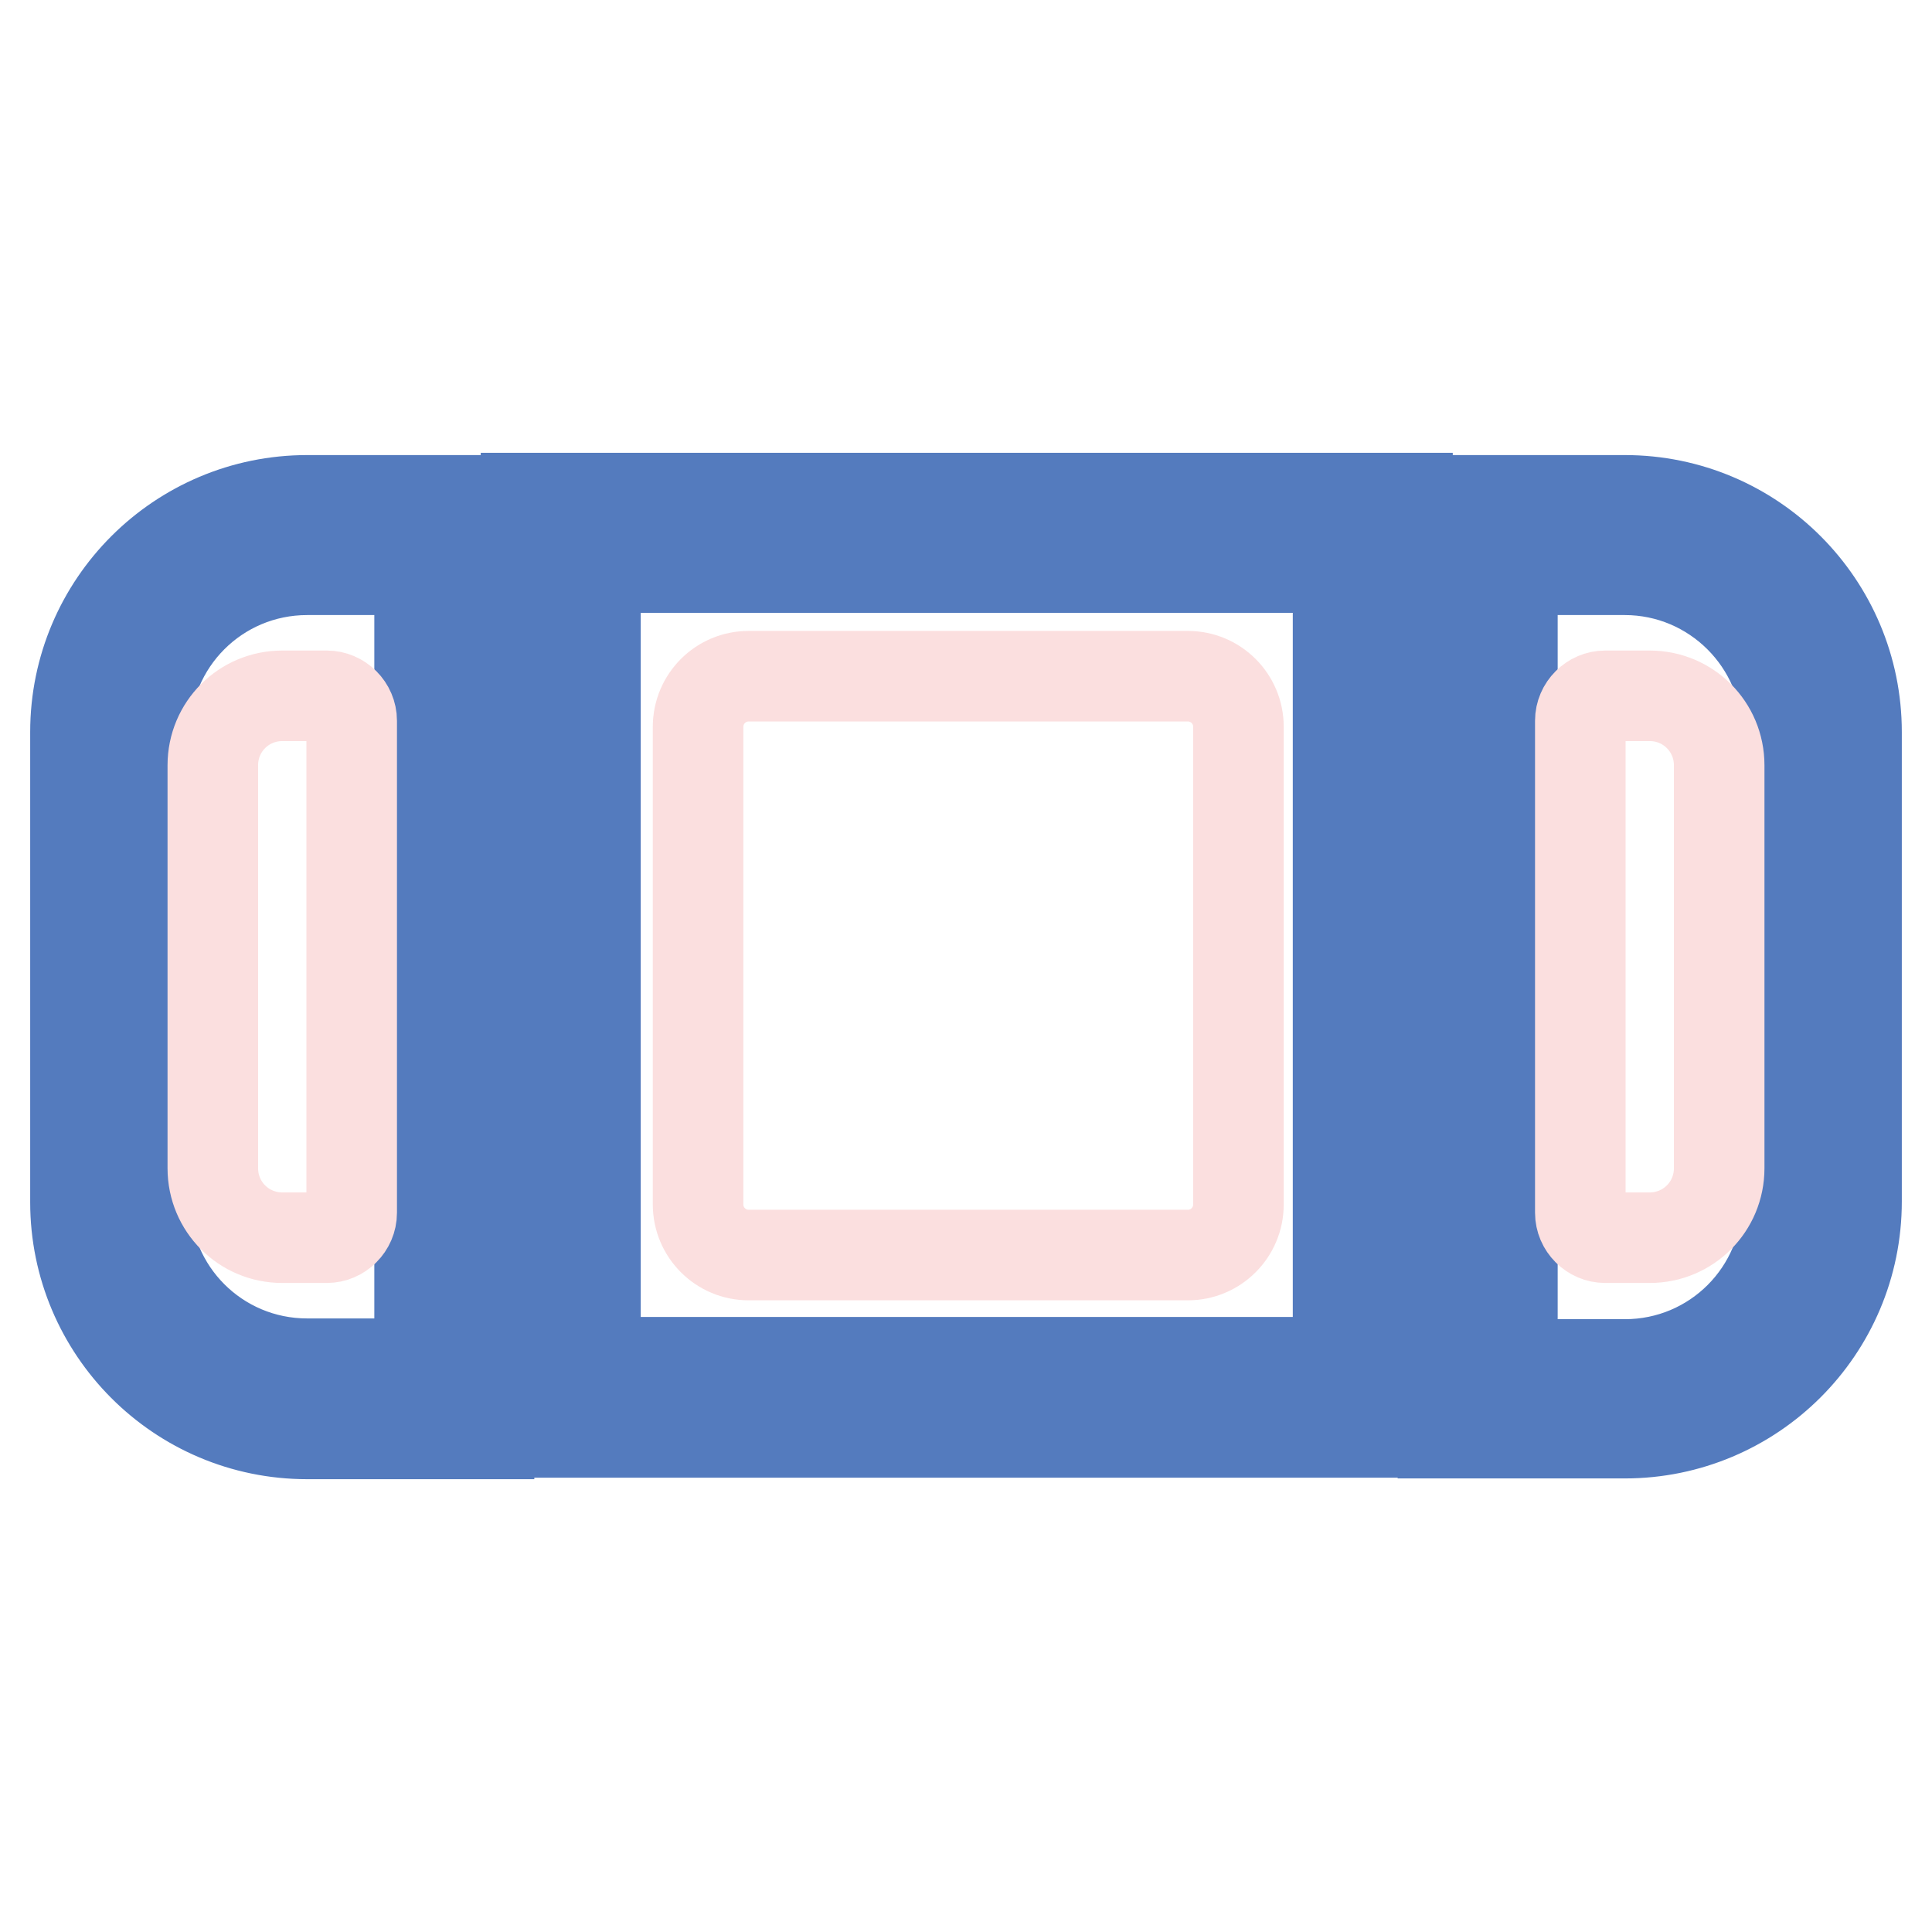 <?xml version="1.0" encoding="utf-8"?>
<!-- Svg Vector Icons : http://www.onlinewebfonts.com/icon -->
<!DOCTYPE svg PUBLIC "-//W3C//DTD SVG 1.1//EN" "http://www.w3.org/Graphics/SVG/1.1/DTD/svg11.dtd">
<svg version="1.1" xmlns="http://www.w3.org/2000/svg" xmlns:xlink="http://www.w3.org/1999/xlink" x="0px" y="0px" viewBox="0 0 256 256" enable-background="new 0 0 256 256" xml:space="preserve">
<g> <path stroke-width="12" fill-opacity="0" stroke="#547bbe"  d="M40.7,66.3h24.1V190H40.7c-17,0-30.7-13.8-30.7-30.7V97C10,80,23.8,66.3,40.7,66.3z M40.7,75.5 c-11.9,0-21.5,9.6-21.5,21.5v62.2c0,11.9,9.6,21.5,21.5,21.5h14.9V75.5H40.7z M215.3,66.3c17,0,30.7,13.8,30.7,30.7v62.2 c0,17-13.8,30.7-30.7,30.7h-24.1V66.3H215.3z M215.3,75.5h-14.9v105.3h14.9c11.9,0,21.5-9.6,21.5-21.5V97 C236.8,85.1,227.1,75.5,215.3,75.5z M69.7,66h116.8v123.8H69.7V66z M78.9,75.2v105.3h98.4V75.2H78.9z"/> <path stroke-width="12" fill-opacity="0" stroke="#fbdfdf"  d="M37.4,92.2h5.9c1.8,0,3.3,1.5,3.3,3.3v65.2c0,1.8-1.5,3.3-3.3,3.3h-5.9c-5.1,0-9.2-4.1-9.2-9.2v-53.4 C28.2,96.3,32.3,92.2,37.4,92.2z M218.6,92.2h-5.9c-1.8,0-3.3,1.5-3.3,3.3v65.2c0,1.8,1.5,3.3,3.3,3.3h5.9c5.1,0,9.2-4.1,9.2-9.2 v-53.4C227.8,96.3,223.7,92.2,218.6,92.2z M99.2,89.6h58.2c3.7,0,6.7,3,6.7,6.7v63.3c0,3.7-3,6.7-6.7,6.7H99.2 c-3.7,0-6.7-3-6.7-6.7V96.3C92.5,92.6,95.5,89.6,99.2,89.6z"/></g>
</svg>